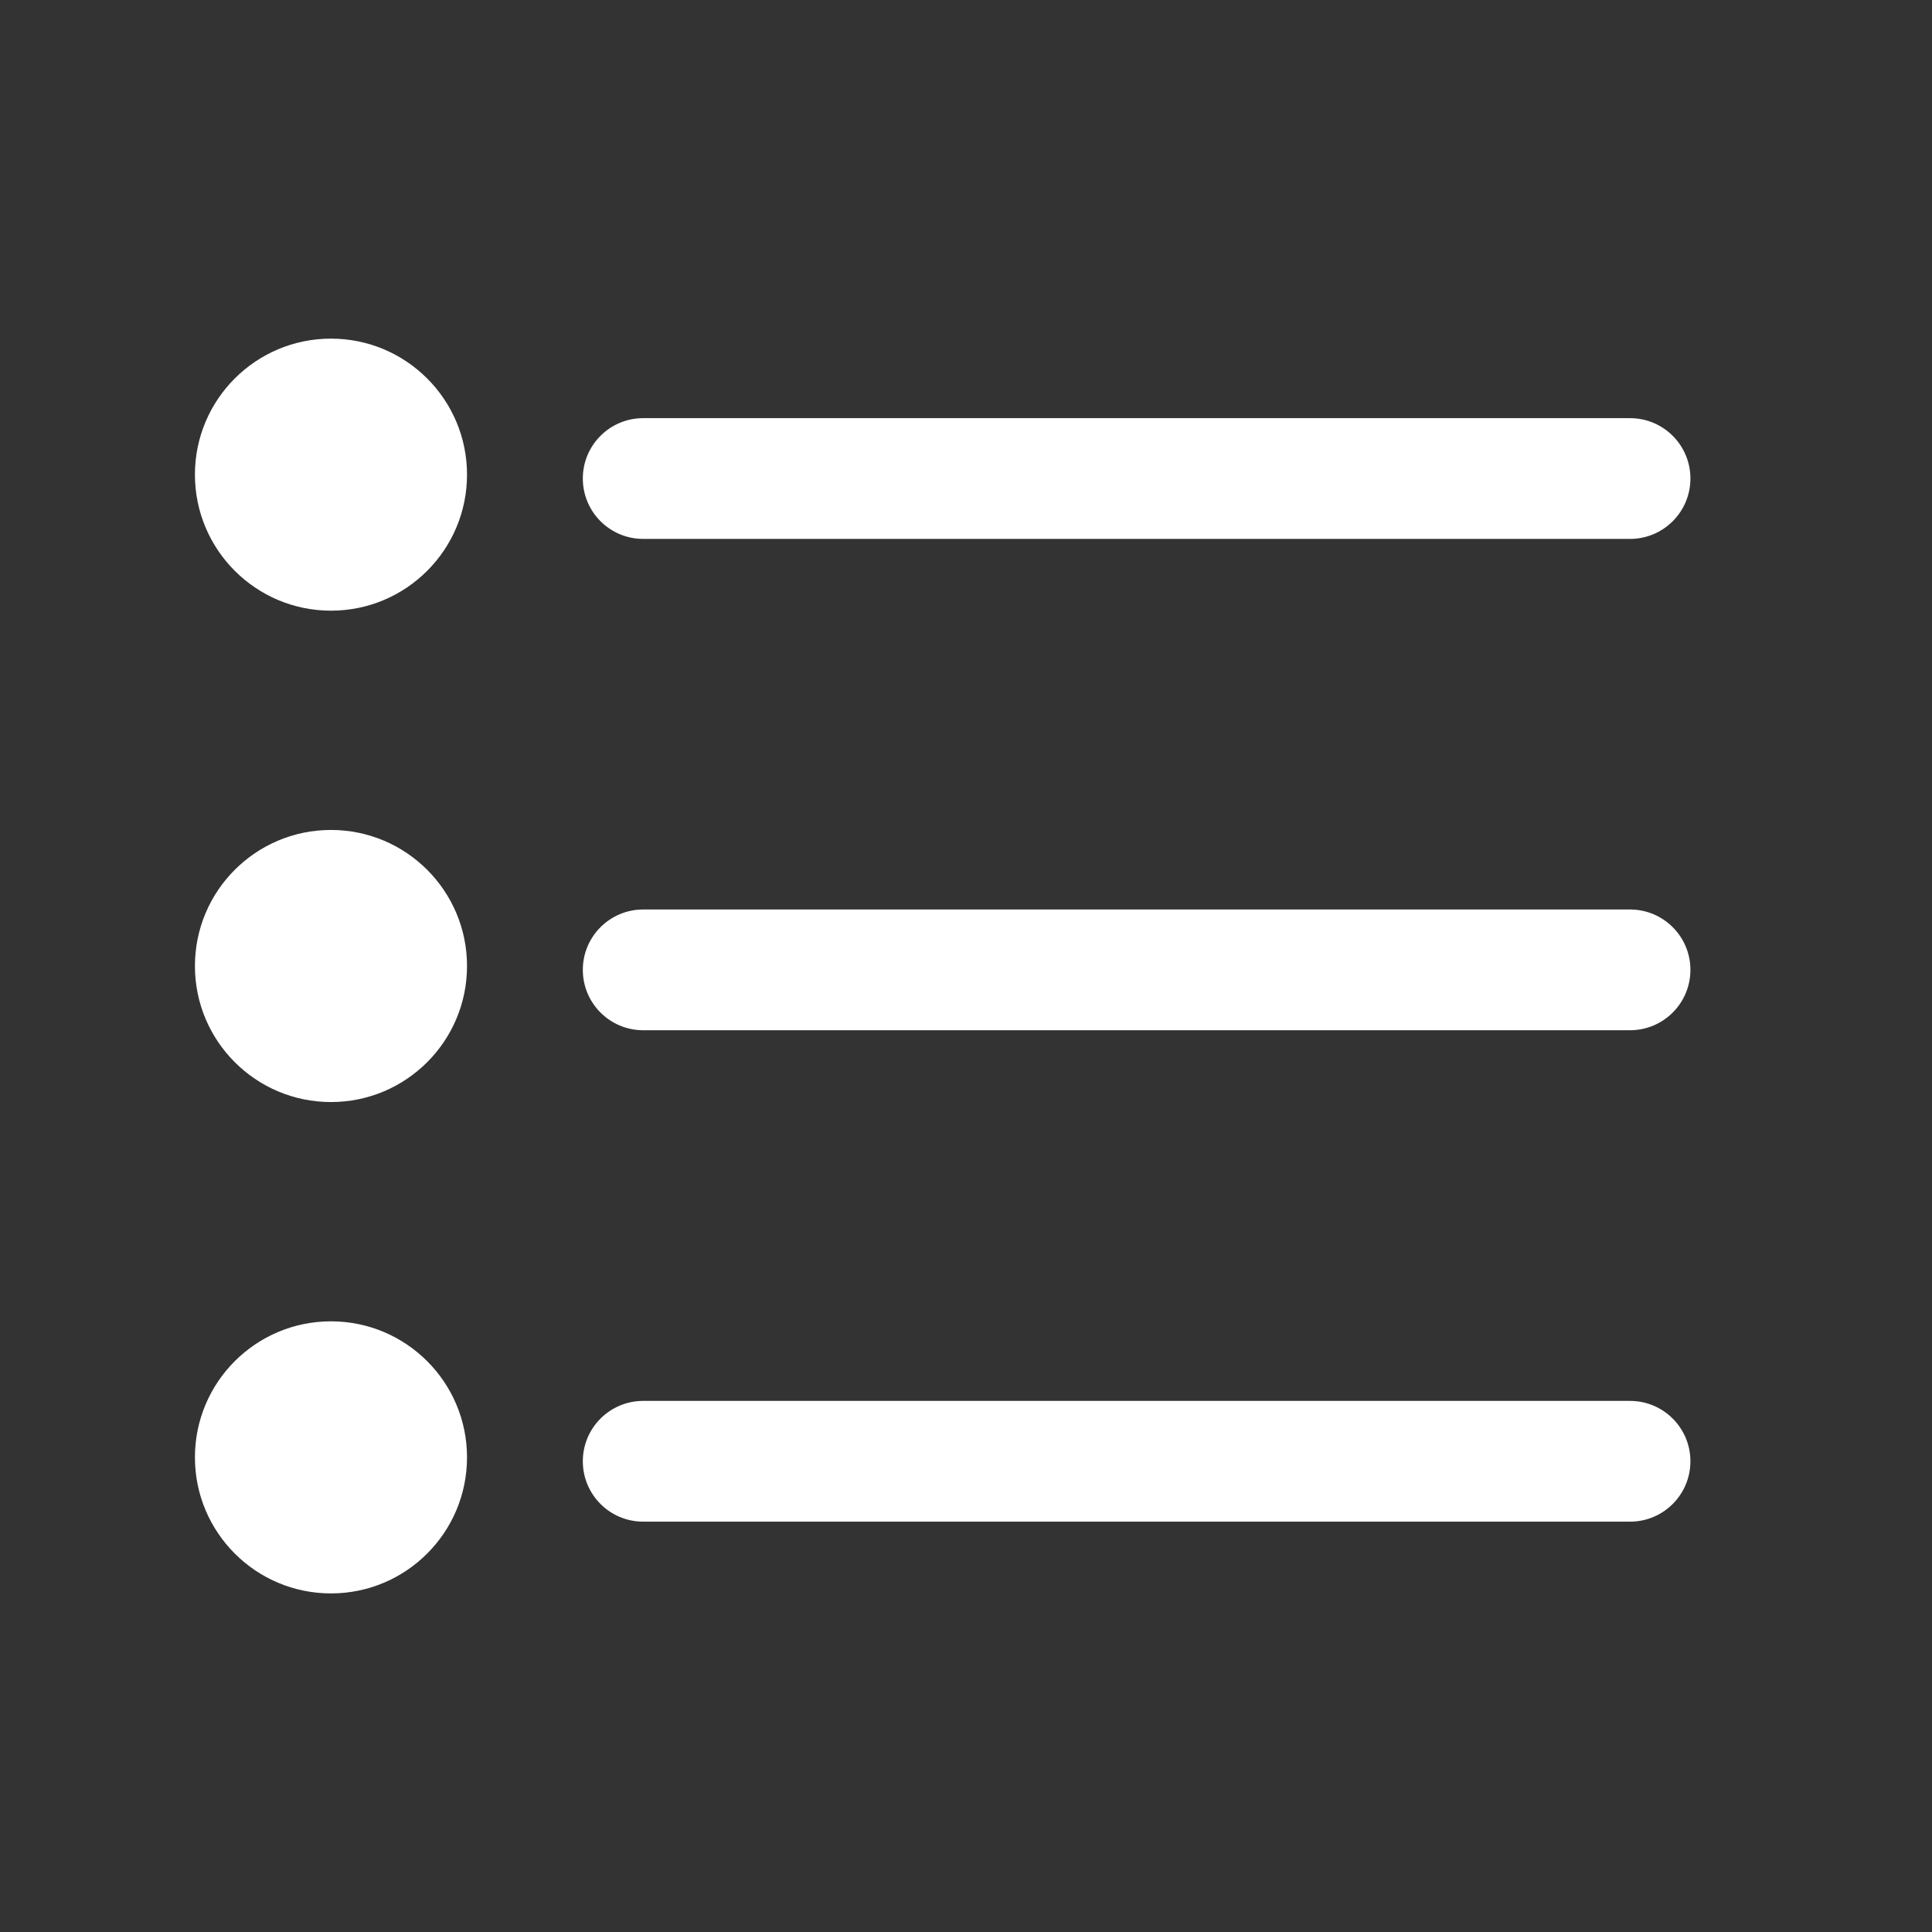 <svg fill="none" height="48" viewBox="0 0 48 48" width="48" xmlns="http://www.w3.org/2000/svg"><rect x="0" y="0" width="48" height="48" fill="#333333" stroke="none"/><g fill="#fff"><path clip-rule="evenodd" d="m14.48 11.889c0-.829.671-1.5 1.5-1.5h24.518c.828 0 1.5.671 1.5 1.5 0 .828-.672 1.5-1.5 1.5h-24.518c-.829 0-1.5-.672-1.5-1.5z" fill-rule="evenodd"/><path d="m11.603 11.792c0 1.867-1.513 3.38-3.38 3.38-1.866 0-3.38-1.513-3.38-3.38 0-1.866 1.513-3.379 3.38-3.379 1.866 0 3.38 1.513 3.38 3.379z"/><path clip-rule="evenodd" d="m14.48 24.096c0-.828.671-1.5 1.5-1.5h24.518c.828 0 1.5.672 1.5 1.5s-.672 1.5-1.5 1.5h-24.518c-.829 0-1.5-.672-1.5-1.5z" fill-rule="evenodd"/><path d="m11.603 24c0 1.867-1.513 3.38-3.38 3.38-1.866 0-3.38-1.513-3.38-3.38 0-1.866 1.513-3.38 3.38-3.38 1.866 0 3.38 1.513 3.38 3.38z"/><path clip-rule="evenodd" d="m14.48 36.305c0-.828.671-1.5 1.5-1.5h24.518c.828 0 1.5.672 1.5 1.5s-.672 1.5-1.5 1.5h-24.518c-.829 0-1.5-.672-1.5-1.5z" fill-rule="evenodd"/><path d="m11.603 36.208c0 1.866-1.513 3.38-3.38 3.38-1.866 0-3.38-1.513-3.38-3.38 0-1.867 1.513-3.38 3.38-3.38 1.866 0 3.38 1.513 3.38 3.38z"/></g></svg>
